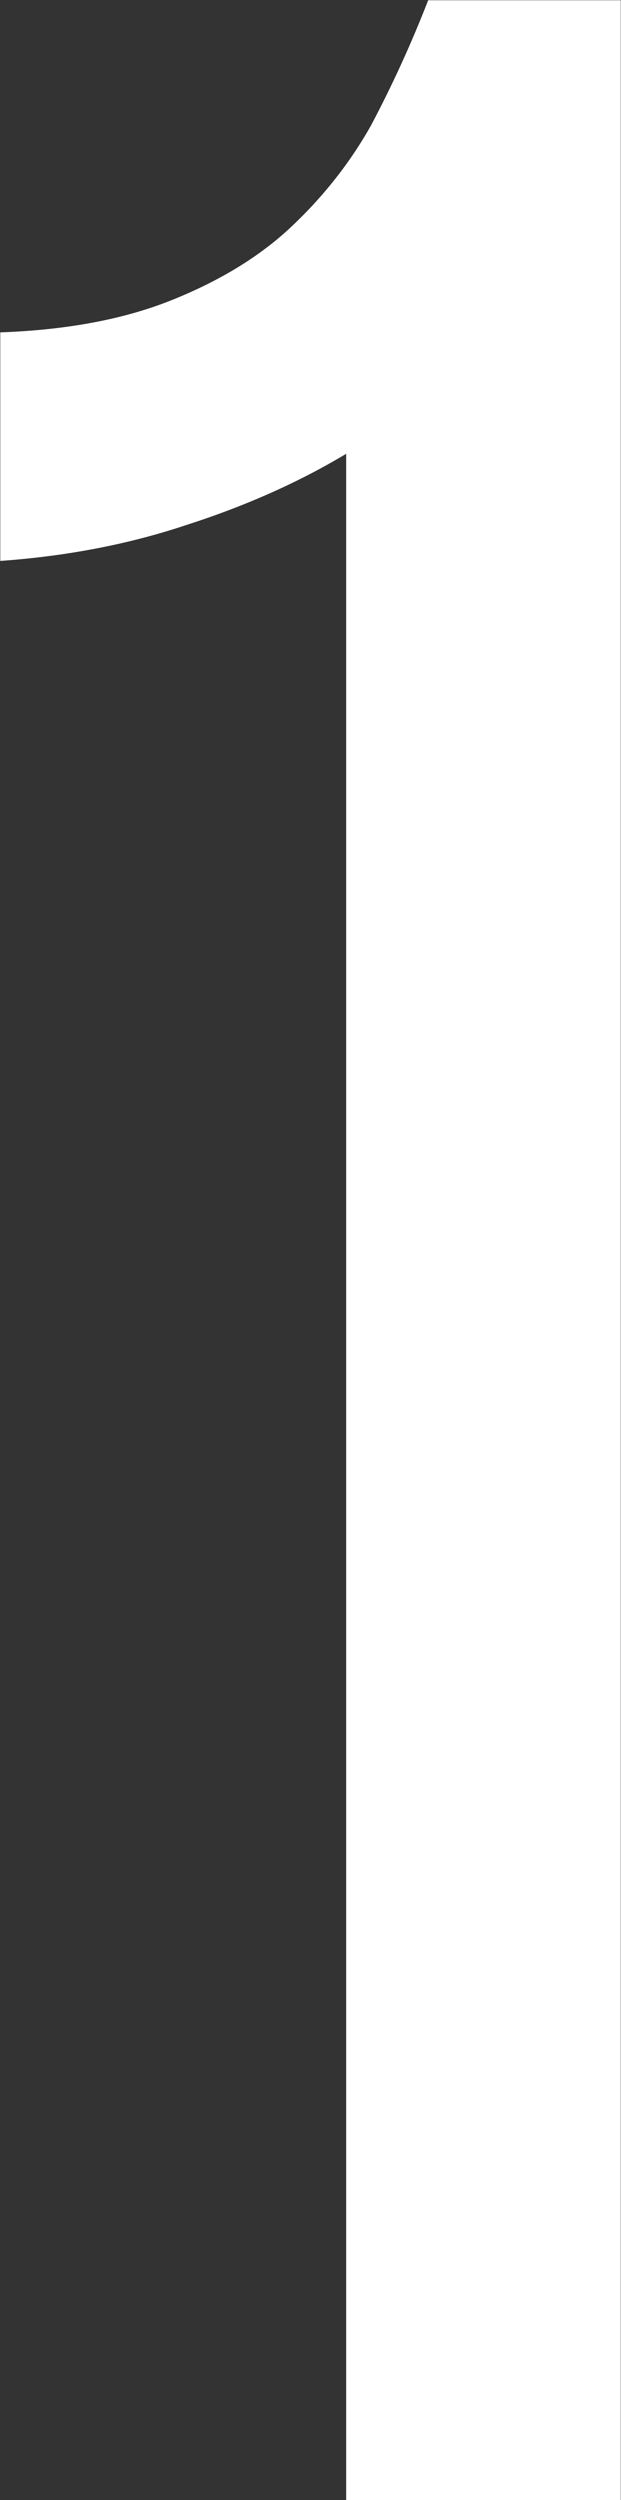 <?xml version="1.0" encoding="UTF-8"?> <svg xmlns="http://www.w3.org/2000/svg" width="1271" height="5109" viewBox="0 0 1271 5109" fill="none"><rect x="0" y="0" width="1271" height="5109" fill="#333333" stroke="none"/><path d="M708.501 927.35C611.197 985.732 501.729 1034.38 380.099 1073.31C263.334 1112.23 136.838 1136.55 0.612 1146.28V679.224C136.838 674.359 253.603 652.465 350.908 613.543C448.212 574.622 528.488 525.97 591.736 467.587C659.849 404.339 715.799 333.794 759.586 255.951C803.373 173.242 842.294 88.101 876.351 0.527H1270.43V5109H708.501V927.35Z" fill="white"></path></svg> 